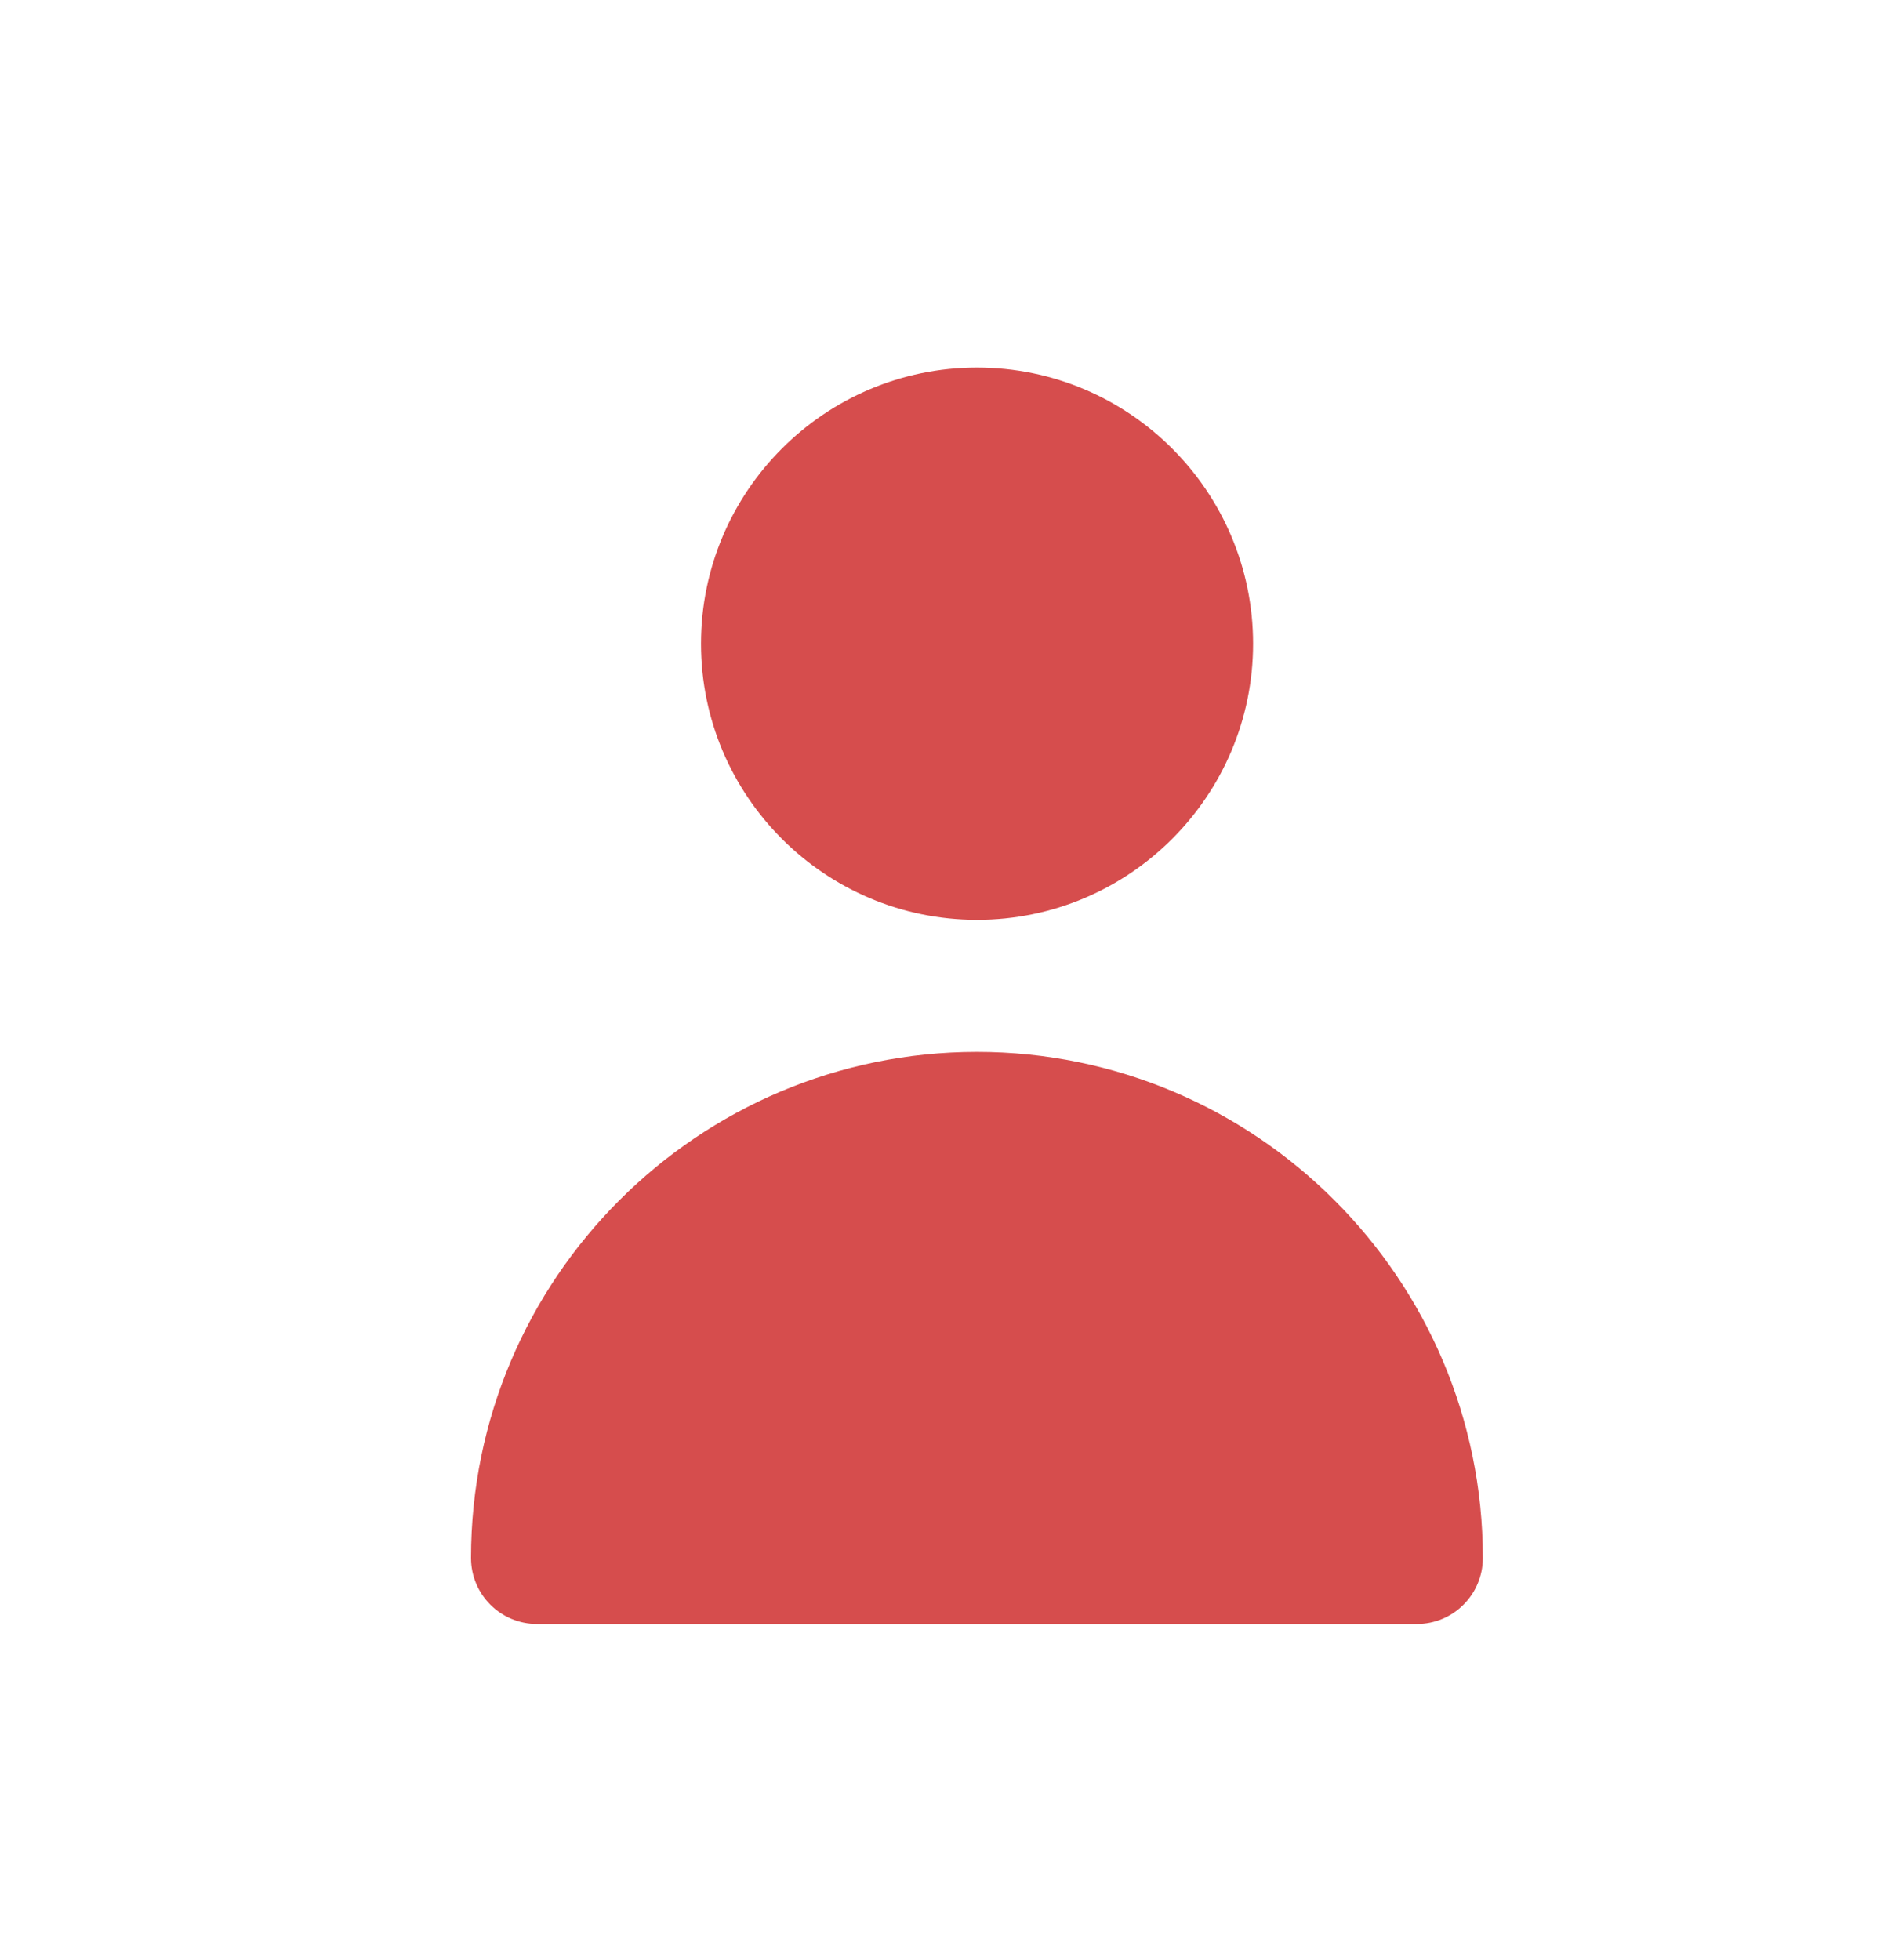 <svg width="25" height="26" viewBox="0 0 25 26" fill="none" xmlns="http://www.w3.org/2000/svg">
<path d="M9.302 8.539C9.302 10.559 10.945 12.202 12.965 12.202C14.985 12.202 16.628 10.559 16.628 8.539C16.628 6.519 14.985 4.876 12.965 4.876C10.945 4.876 9.302 6.519 9.302 8.539Z" fill="#D64D4D"/>
<path d="M7.126 21.543H18.801C19.285 21.543 19.677 21.151 19.677 20.667C19.677 16.965 16.665 13.954 12.963 13.954C9.262 13.954 6.25 16.965 6.25 20.667C6.25 21.151 6.642 21.543 7.126 21.543Z" fill="#D64D4D"/>
</svg>
